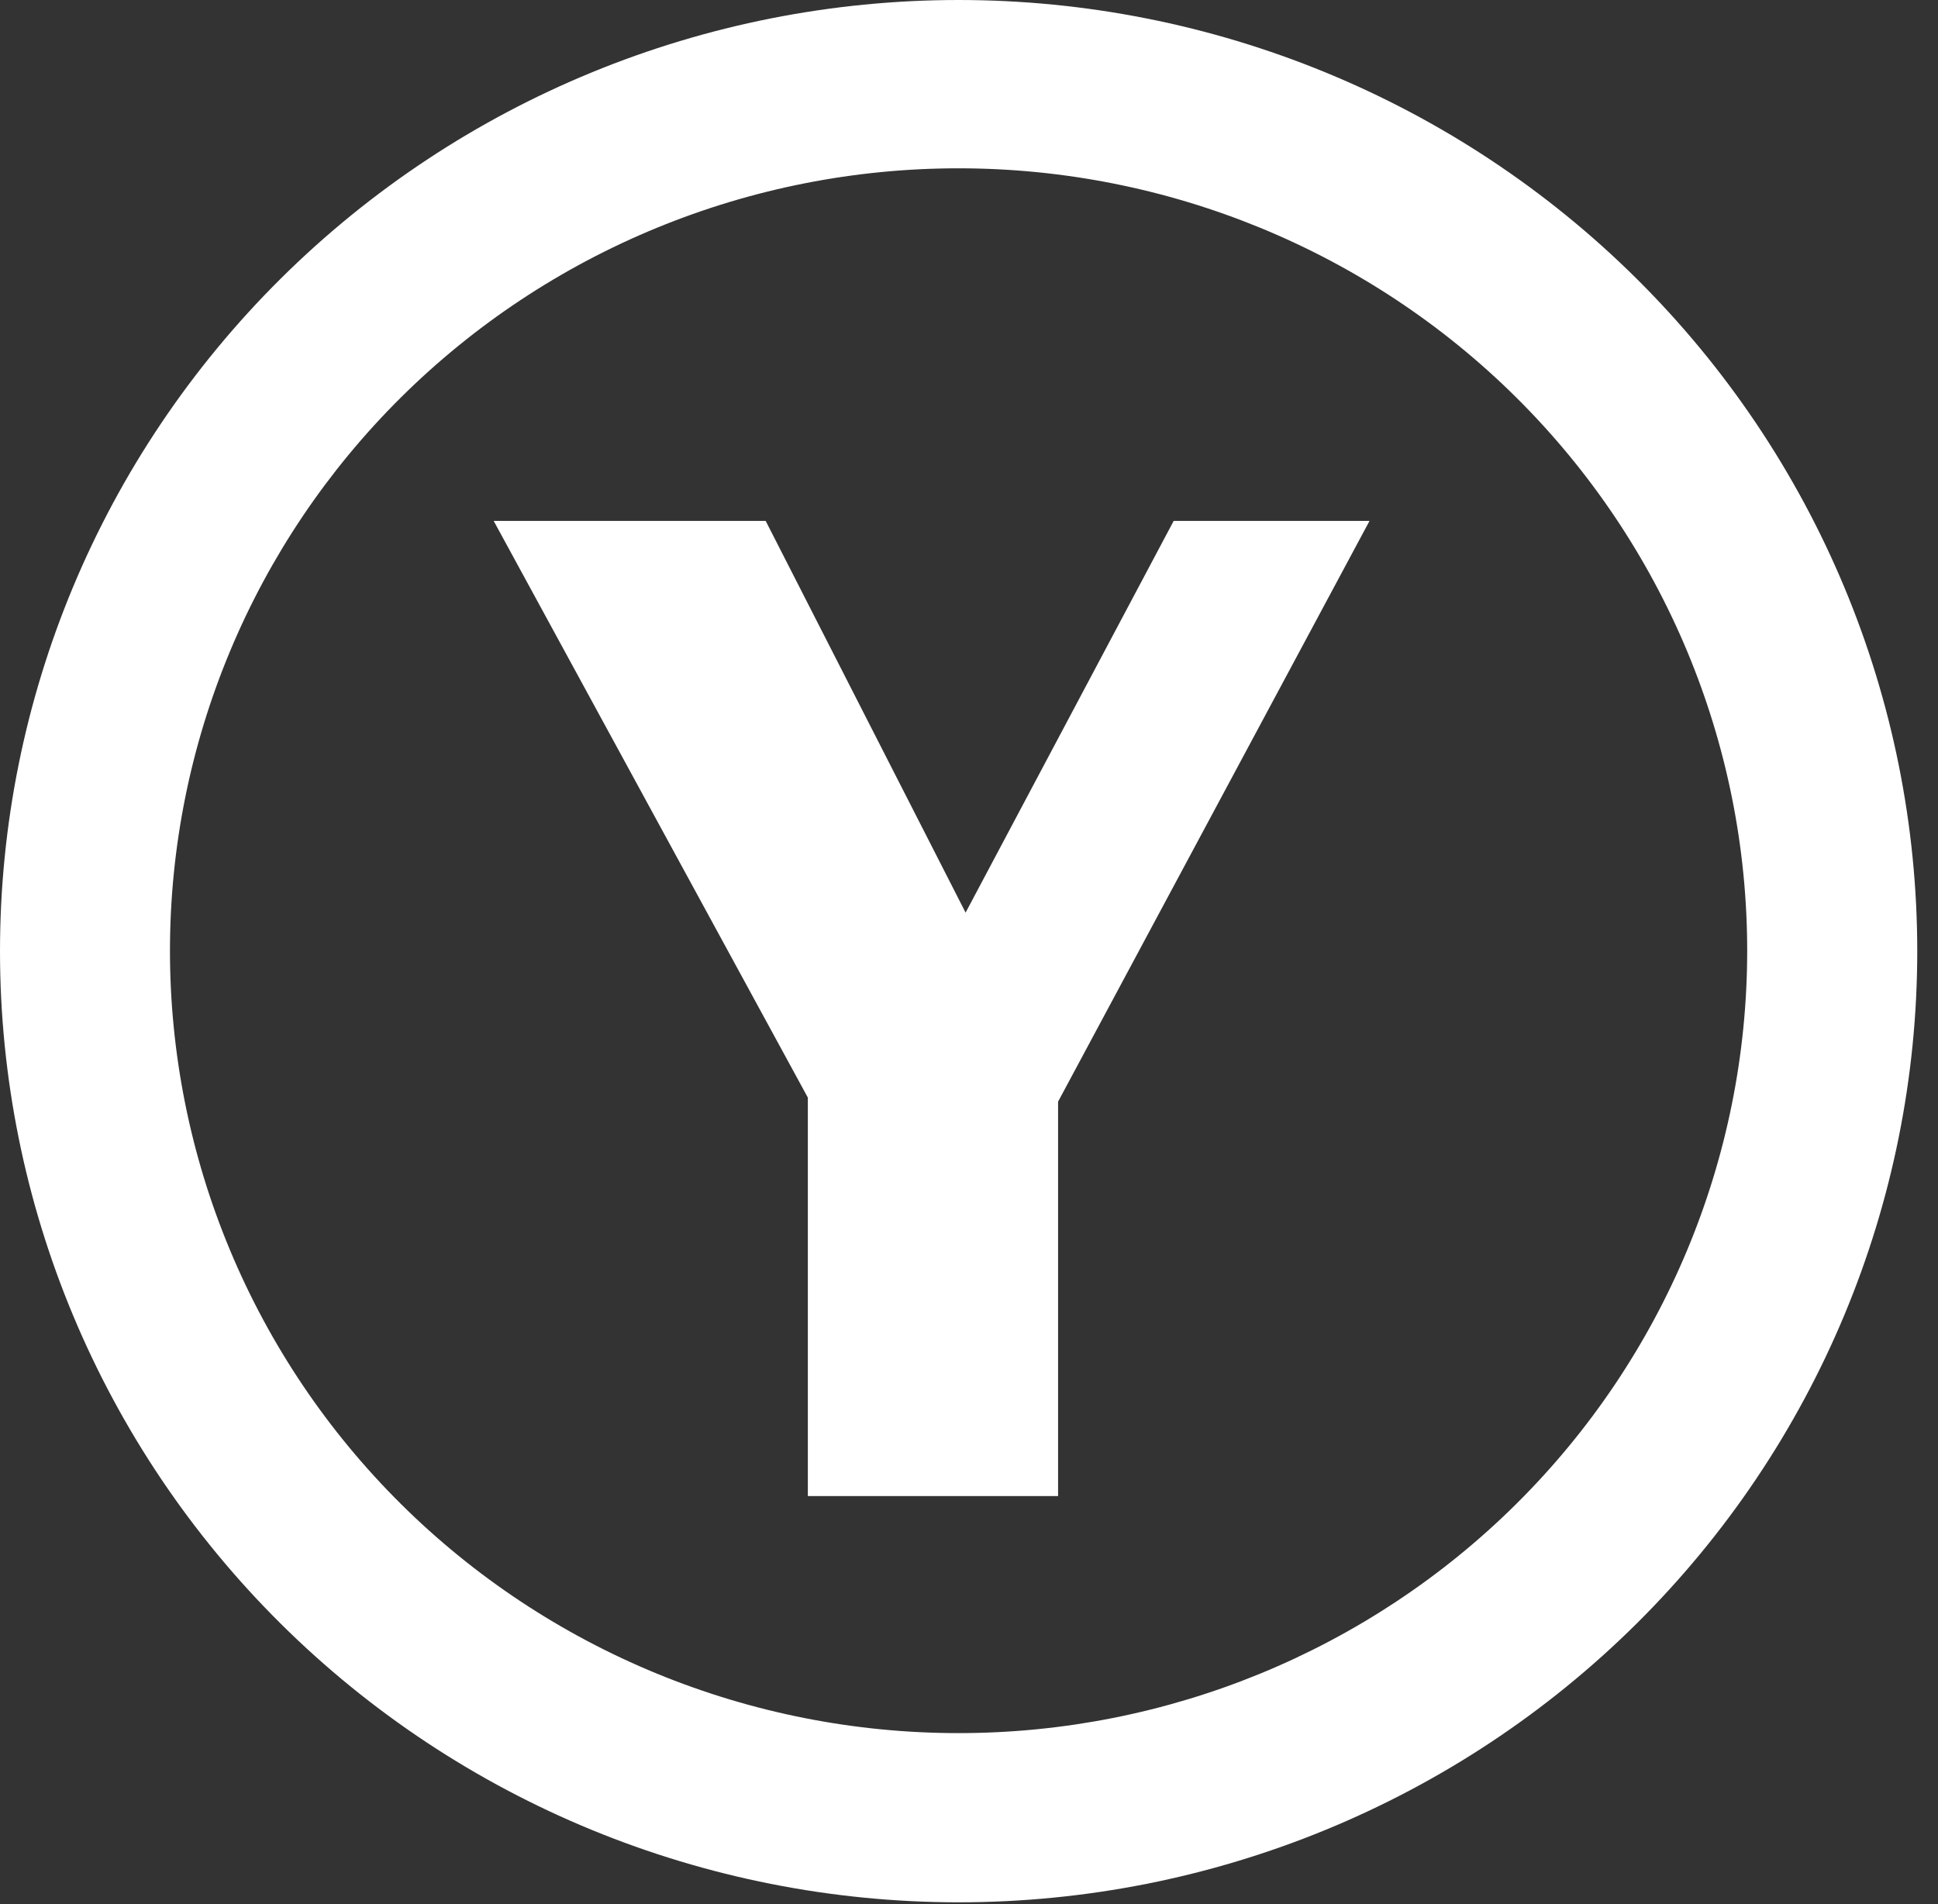 <svg width="57" height="56" viewBox="0 0 57 56" fill="none" xmlns="http://www.w3.org/2000/svg">
<rect x="0" y="0" width="57" height="56" fill="#333333" stroke="none"/>
<path fill-rule="evenodd" clip-rule="evenodd" d="M28.195 55.947C35.673 55.947 42.844 53 48.132 47.754C53.42 42.508 56.39 35.393 56.39 27.974C56.39 20.555 53.42 13.439 48.132 8.193C42.844 2.947 35.673 1.2252e-08 28.195 9.68372e-09C20.717 7.1154e-09 13.546 2.947 8.258 8.193C2.971 13.439 7.11543e-09 20.555 9.68376e-09 27.974C1.2252e-08 35.393 2.971 42.508 8.258 47.754C13.546 53 20.717 55.947 28.195 55.947ZM28.195 50.971C34.346 50.971 40.246 48.547 44.595 44.232C48.945 39.916 51.388 34.063 51.388 27.96C51.388 21.858 48.945 16.005 44.595 11.689C40.246 7.374 34.346 4.95 28.195 4.95C25.149 4.949 22.133 5.544 19.319 6.7C16.504 7.857 13.947 9.552 11.793 11.688C9.639 13.825 7.93 16.362 6.765 19.154C5.599 21.946 4.999 24.938 4.999 27.96C4.999 30.983 5.599 33.975 6.765 36.767C7.93 39.559 9.639 42.096 11.793 44.233C13.947 46.37 16.504 48.064 19.319 49.221C22.133 50.377 25.149 50.972 28.195 50.971Z" fill="white"/>
<path d="M40.28 15.32L31.12 32.4V44H23.76V32.28L14.52 15.32H22.52L28.4 26.84L34.52 15.32H40.28Z" fill="white"/>
</svg>
